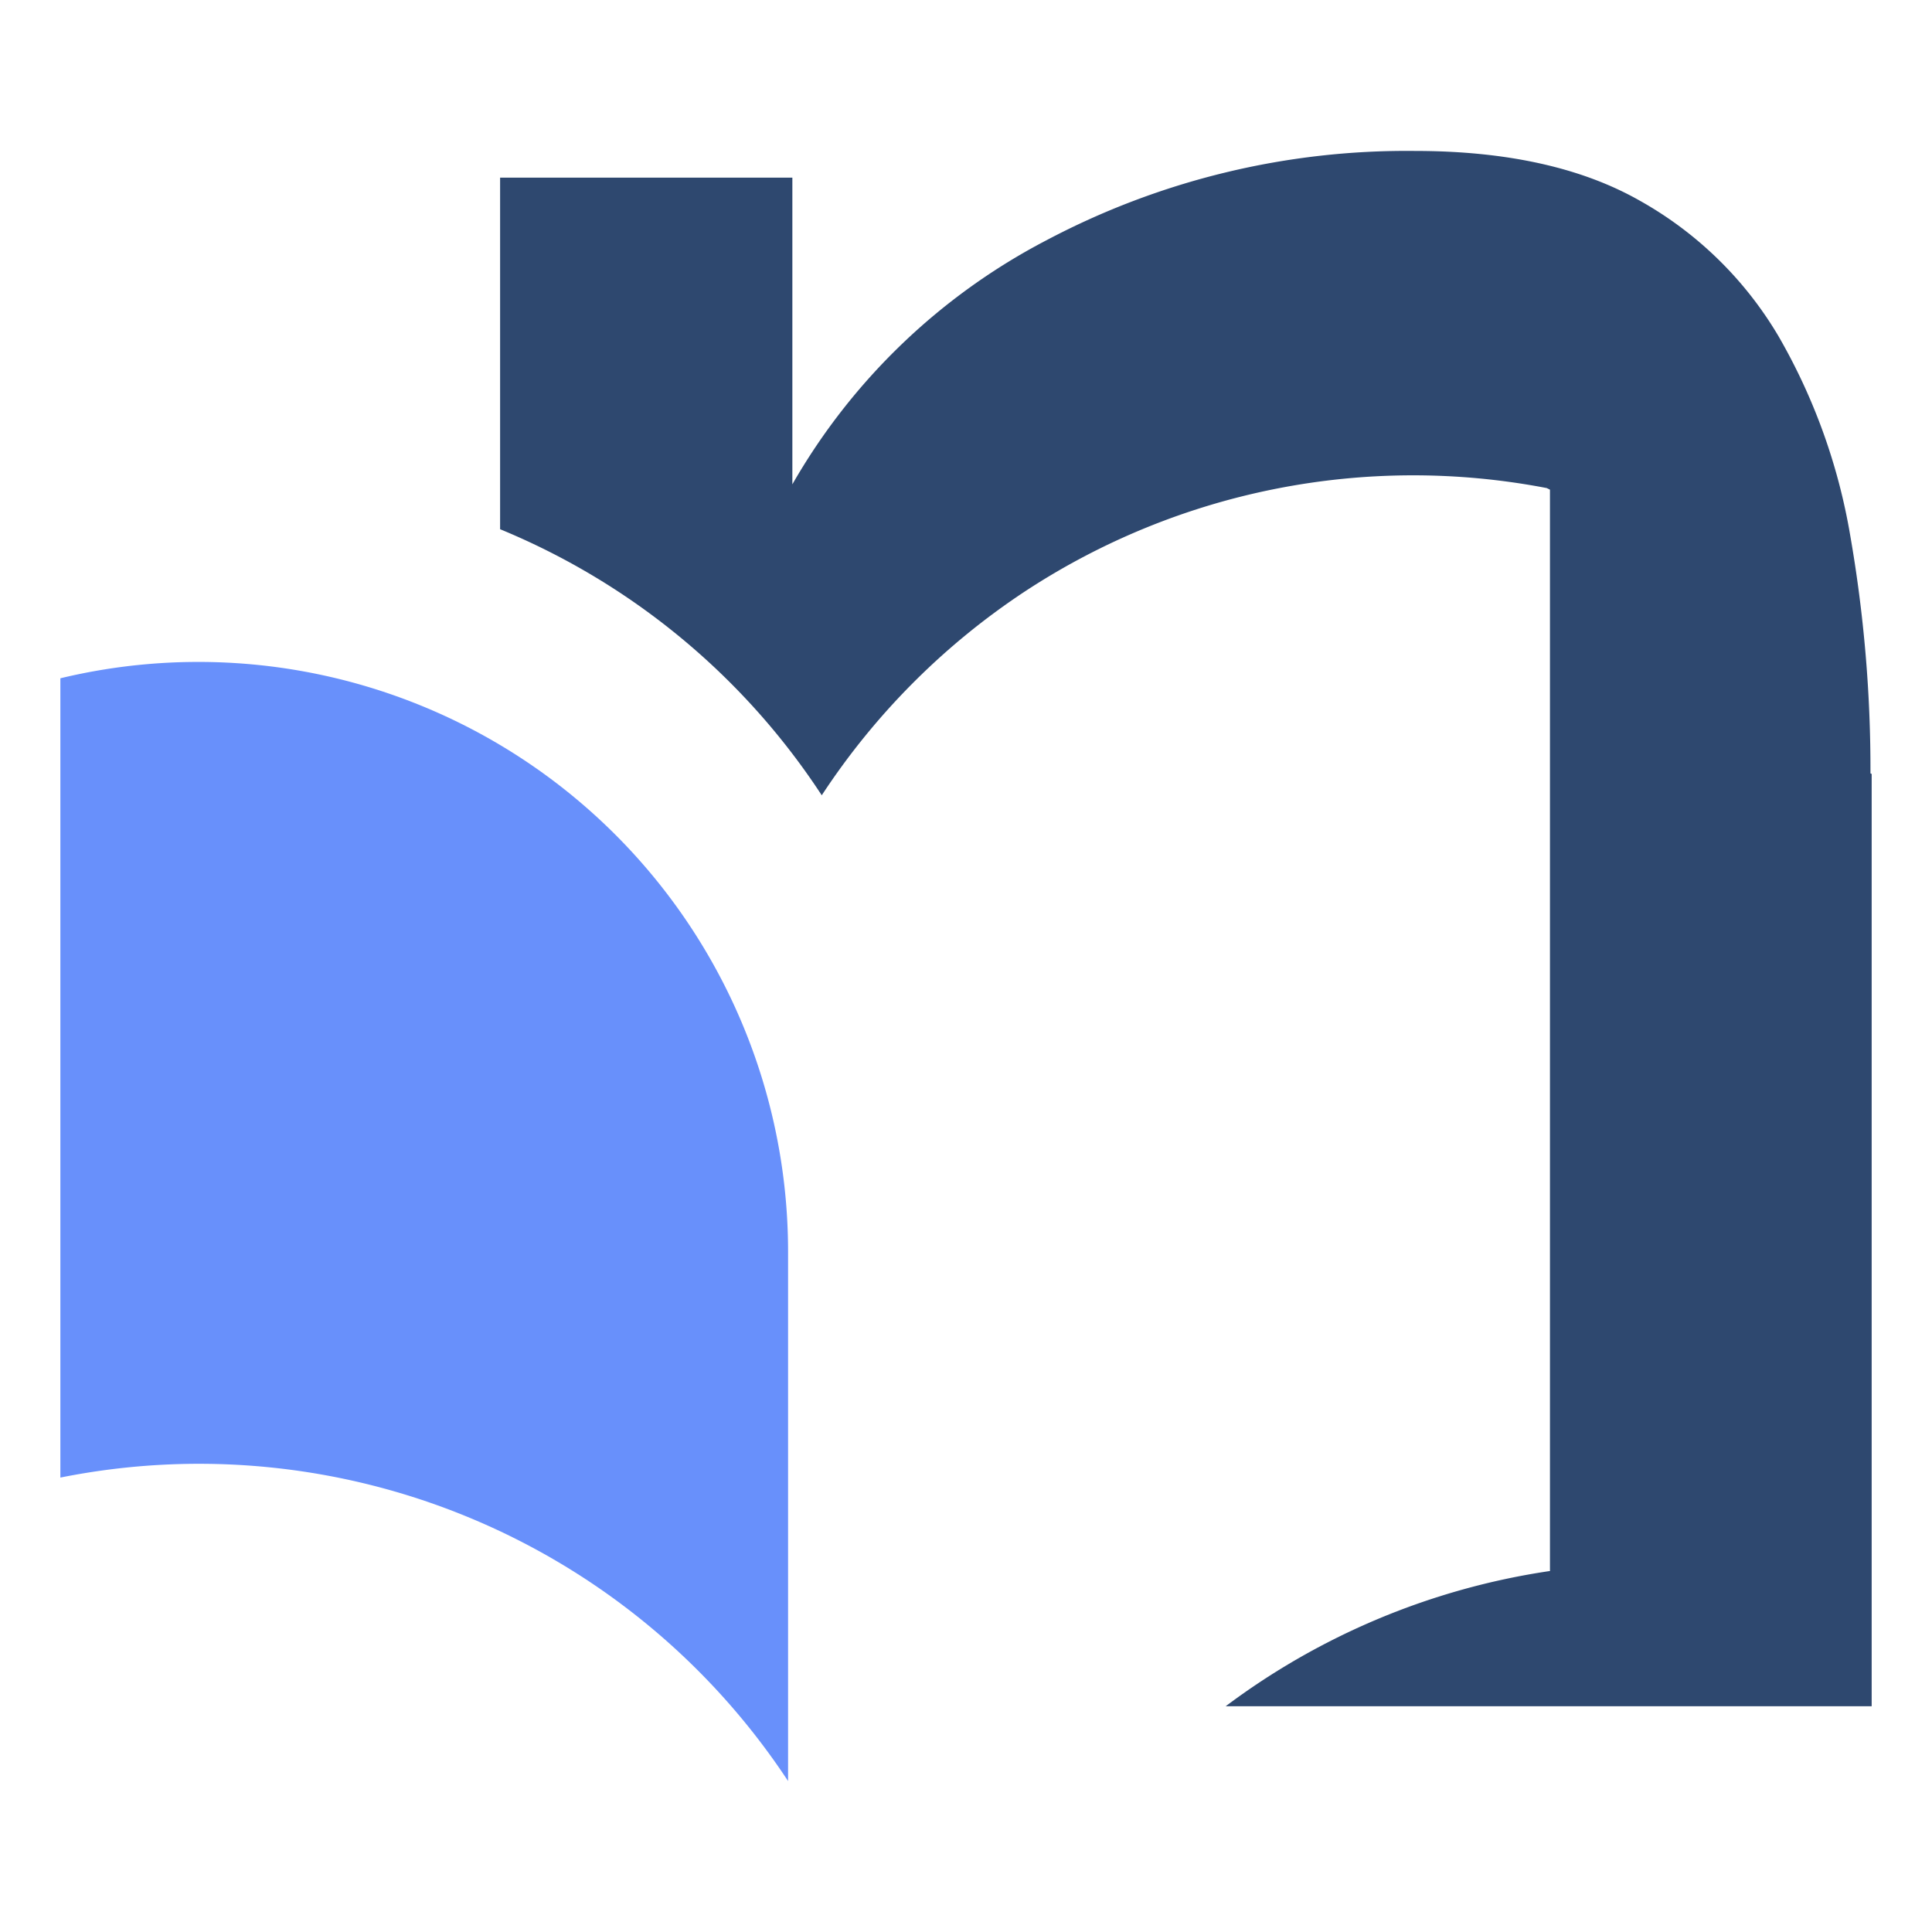 <svg id="Group_9" data-name="Group 9" xmlns="http://www.w3.org/2000/svg" width="128" height="128" viewBox="0 0 128 128">
  <g id="b" transform="translate(4 10.01)">
    <g id="c" transform="translate(0 -0.01)">
      <g id="Group_8" data-name="Group 8">
        <path id="Path_9" data-name="Path 9" d="M99.1,41.264v61.77H56.3a47.333,47.333,0,0,1,21.451-8.956h.035V22.432l-.212-.106a46.849,46.849,0,0,0-34.549,6.832A47.194,47.194,0,0,0,29.54,42.68,46.743,46.743,0,0,0,8.23,25.052V1.76H27.593V22.078A41.506,41.506,0,0,1,44.442,5.9,51.026,51.026,0,0,1,68.832-.01c6.053,0,11.044,1.1,14.9,3.292a24.658,24.658,0,0,1,9.2,8.991,39.569,39.569,0,0,1,4.743,13.168,90.126,90.126,0,0,1,1.345,15.788Z" transform="translate(20.903 0.01)" fill="#2e486f"/>
        <path id="Path_10" data-name="Path 10" d="M48.212,83.713A46.733,46.733,0,0,0,0,63.606V10.651A39.074,39.074,0,0,1,48.212,48.633v35.08" transform="translate(0 24.287)" fill="#6890fb"/>
      </g>
    </g>
  </g>
  <rect id="Rectangle_18" data-name="Rectangle 18" width="128" height="128" fill="none"/>
</svg>
